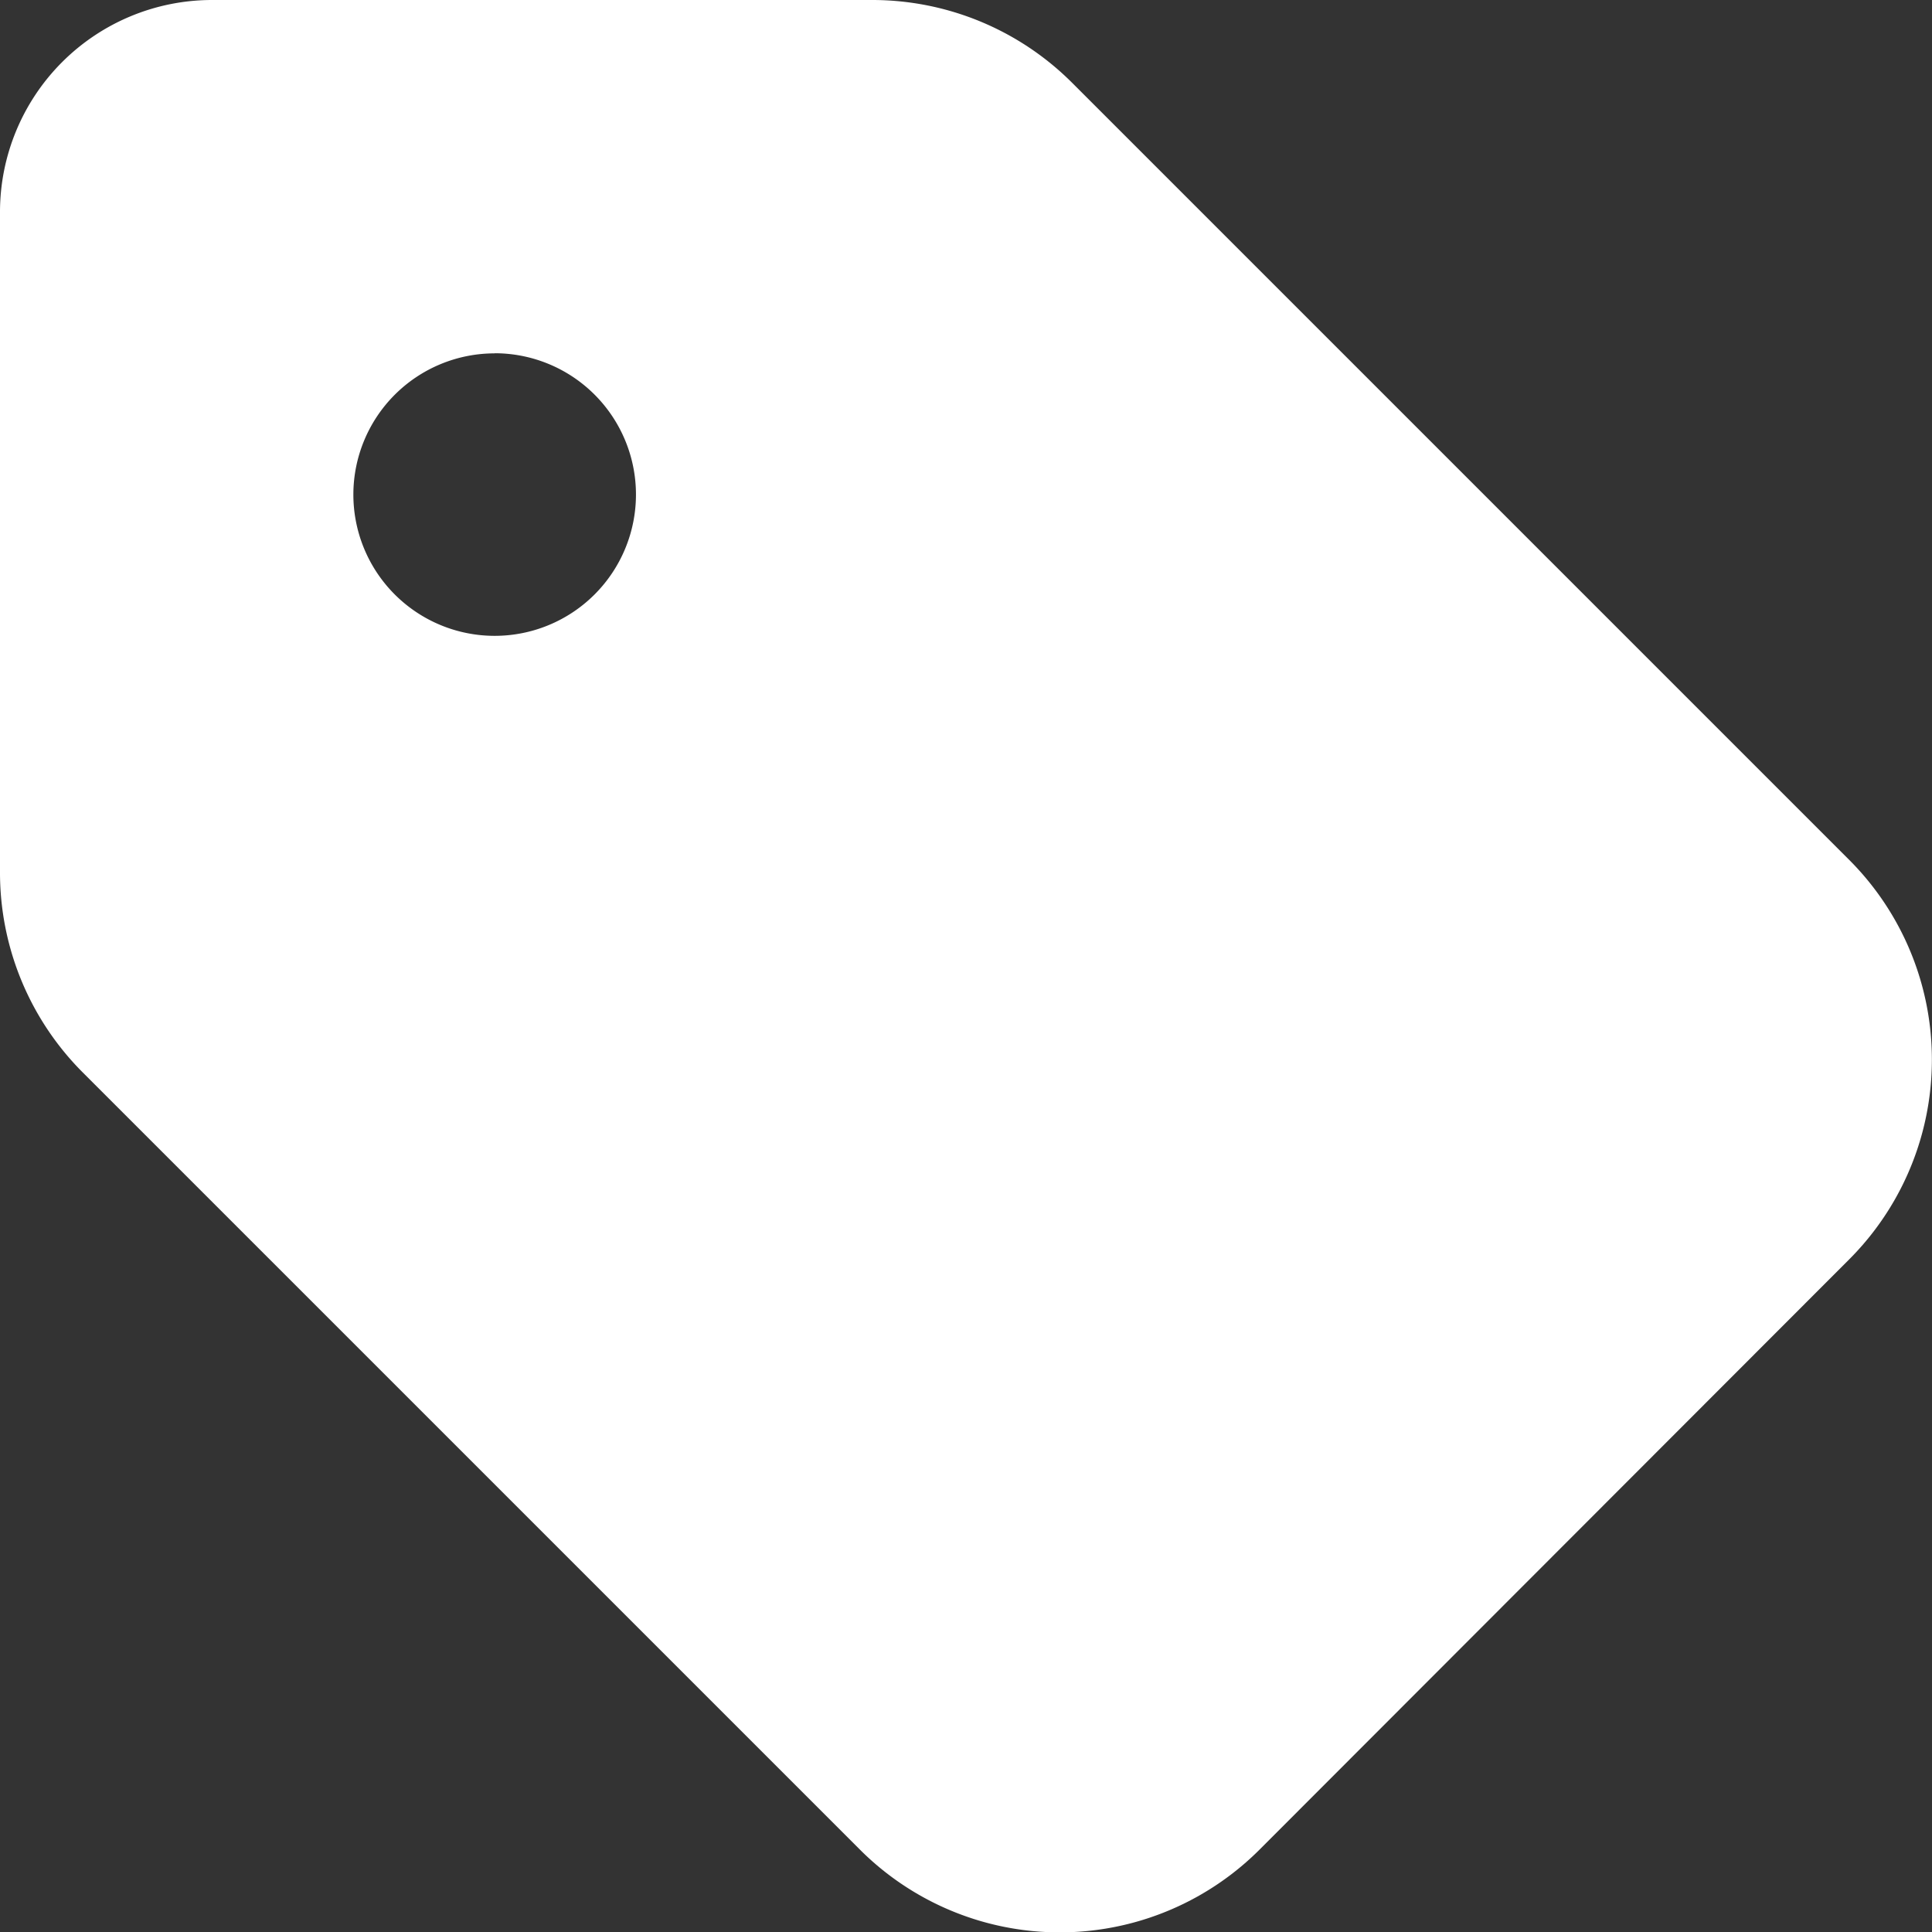<svg xmlns="http://www.w3.org/2000/svg" width="16.107" height="16.11" viewBox="0 0 16.107 16.11">
  <rect x="0" y="0" width="16.107" height="16.11" fill="#333333" stroke="none"/>
  <path id="tag-solid" d="M0,33.767v5.5A2.357,2.357,0,0,0,.689,40.94l6.48,6.48a2.356,2.356,0,0,0,3.332,0L15.416,42.5a2.356,2.356,0,0,0,0-3.332l-6.48-6.48A2.357,2.357,0,0,0,7.268,32l-5.5,0A1.768,1.768,0,0,0,0,33.767Zm4.124,1.178a1.178,1.178,0,1,1-1.178,1.178A1.178,1.178,0,0,1,4.124,34.946Z" transform="translate(0 -32)" fill="#fff"/>
</svg>
